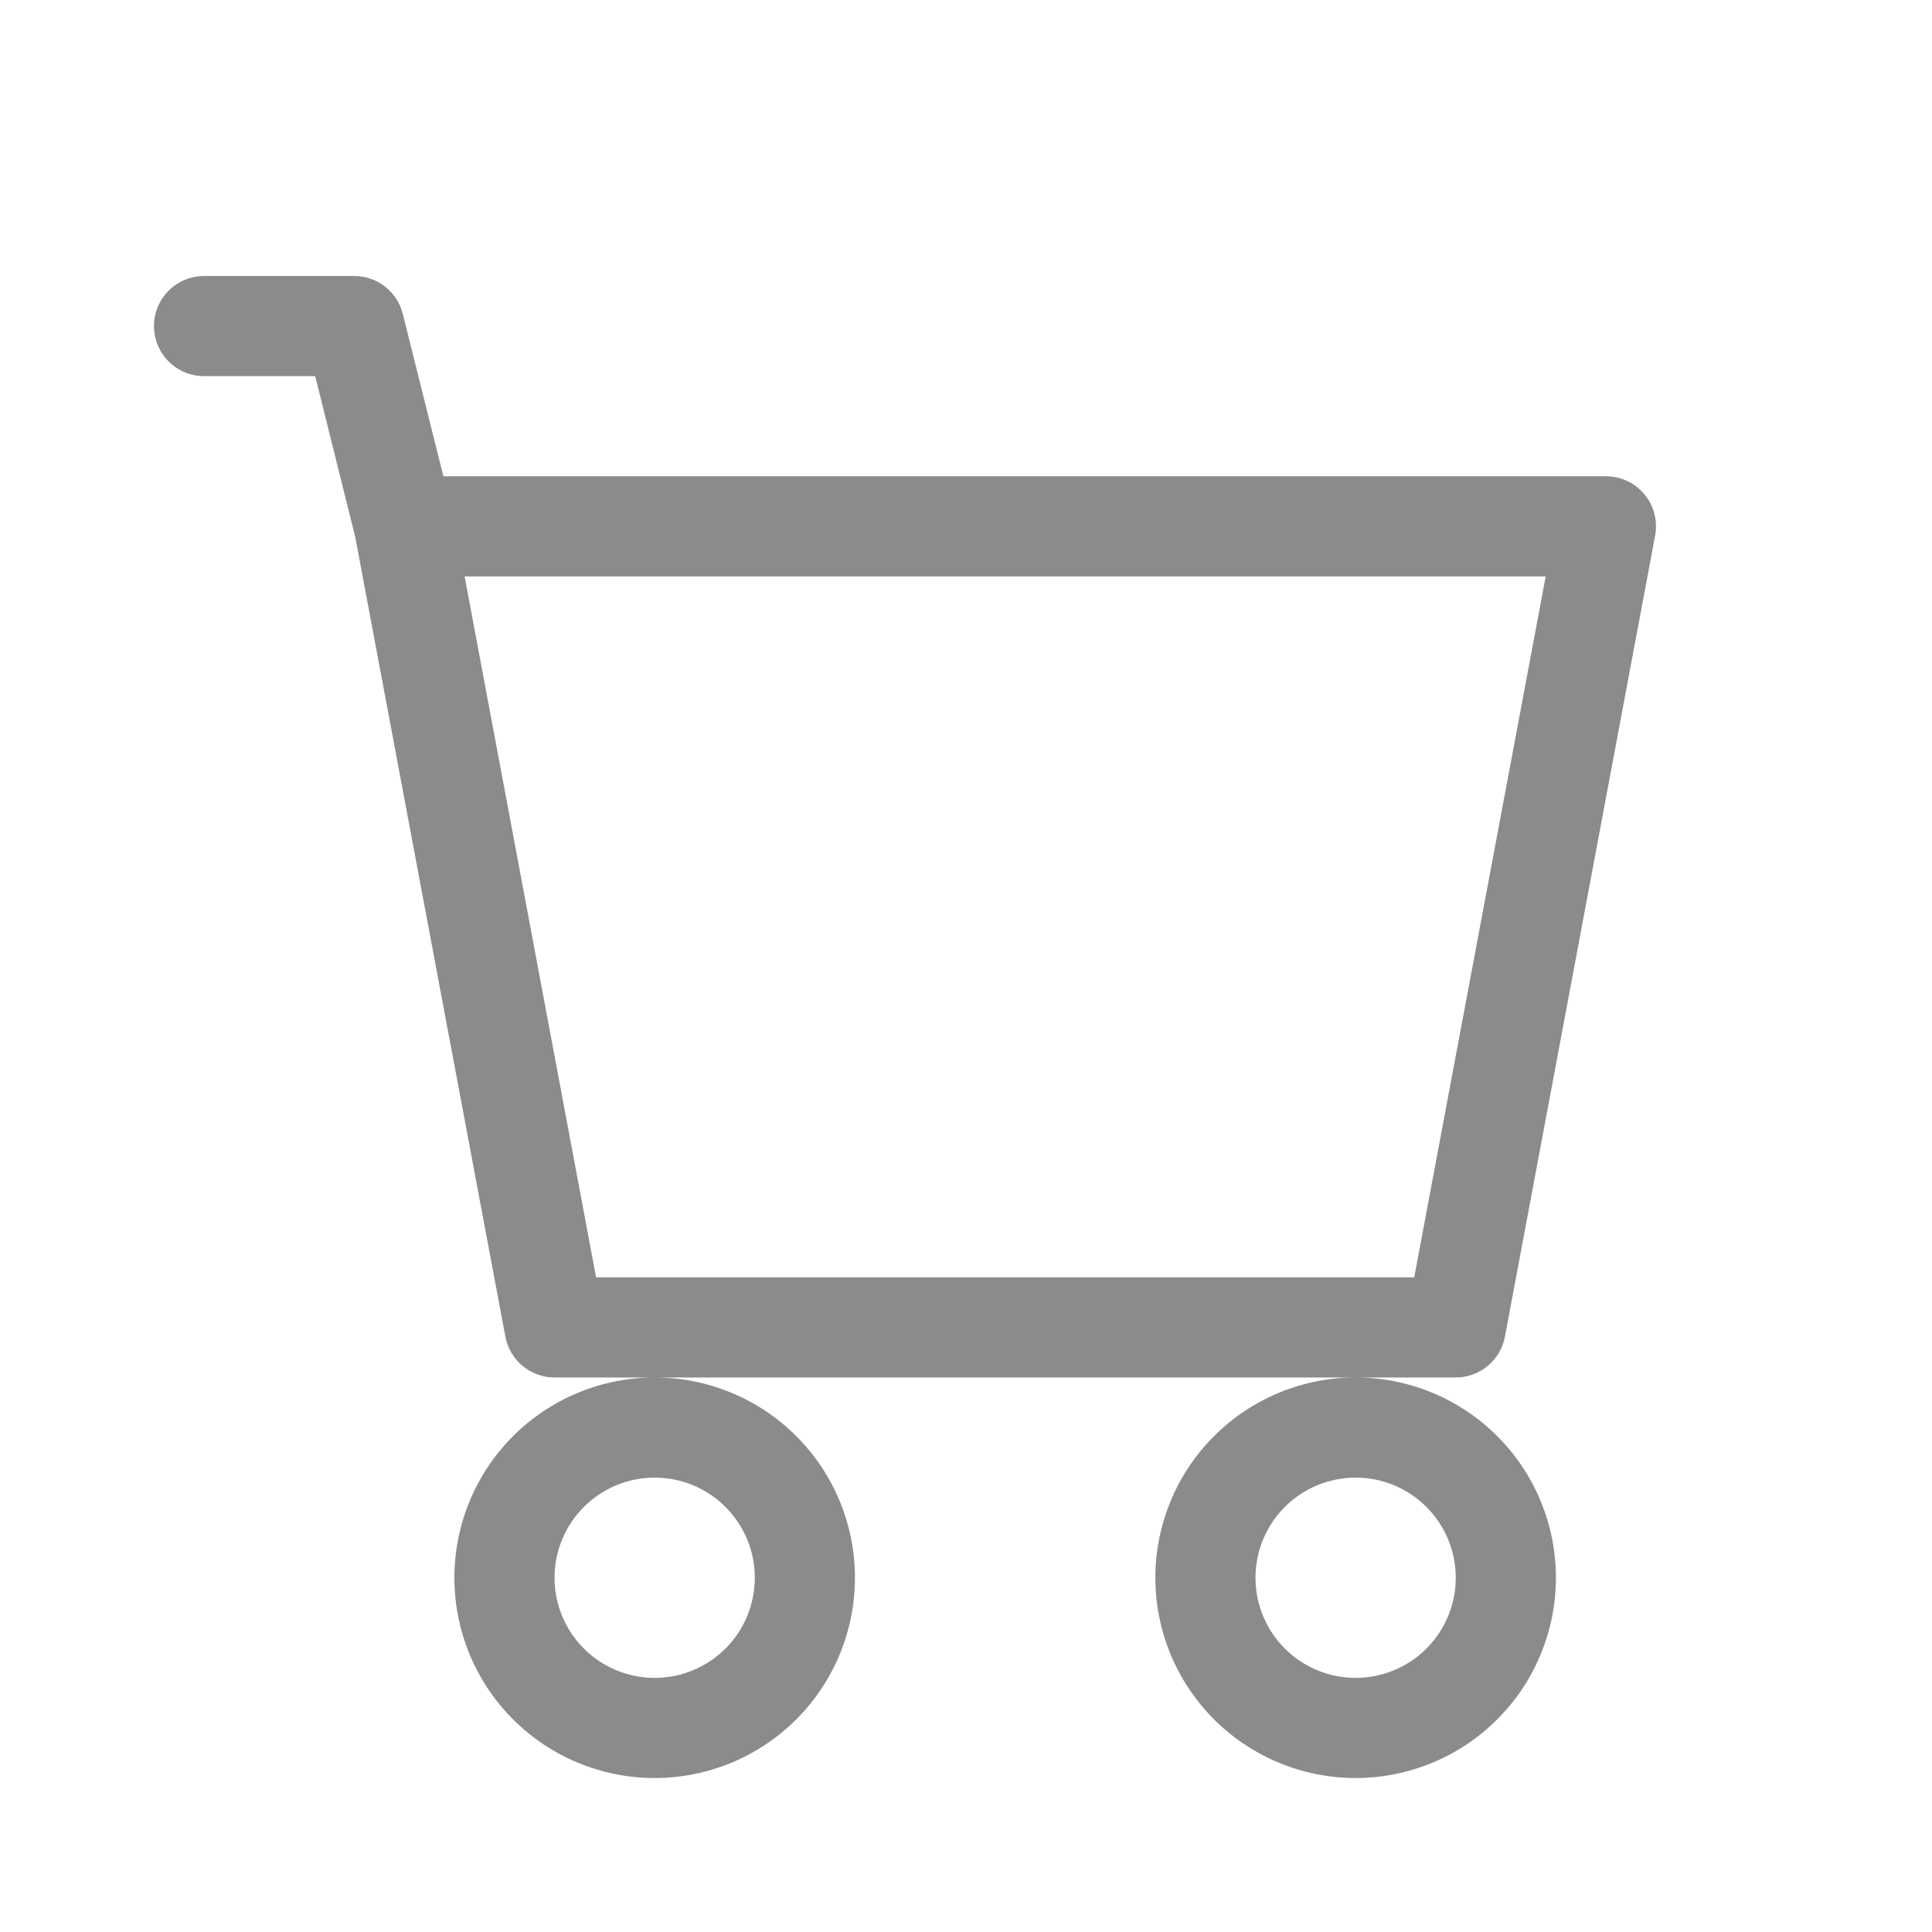 <svg width="665" height="665" viewBox="0 0 665 665" fill="none"
  xmlns="http://www.w3.org/2000/svg">
  <path d="M53 112.233C53 107.663 54.816 103.279 58.048 100.048C61.28 96.816 65.663 95 70.234 95H121.935C125.78 95.001 129.513 96.287 132.542 98.654C135.571 101.021 137.722 104.333 138.652 108.063L152.612 163.933H552.782C555.313 163.936 557.812 164.495 560.101 165.572C562.391 166.649 564.416 168.217 566.031 170.165C567.647 172.113 568.813 174.392 569.448 176.842C570.084 179.291 570.171 181.85 569.706 184.338L518.004 460.071C517.265 464.02 515.169 467.587 512.079 470.154C508.989 472.722 505.098 474.13 501.081 474.133H190.871C186.853 474.13 182.963 472.722 179.873 470.154C176.782 467.587 174.687 464.02 173.947 460.071L122.28 184.855L108.493 129.467H70.234C65.663 129.467 61.28 127.651 58.048 124.419C54.816 121.187 53 116.804 53 112.233ZM159.919 198.4L205.175 439.667H486.776L532.033 198.4H159.919ZM225.339 474.133C207.056 474.133 189.522 481.396 176.594 494.323C163.666 507.251 156.403 524.784 156.403 543.067C156.403 561.349 163.666 578.882 176.594 591.81C189.522 604.737 207.056 612 225.339 612C243.621 612 261.155 604.737 274.083 591.81C287.011 578.882 294.274 561.349 294.274 543.067C294.274 524.784 287.011 507.251 274.083 494.323C261.155 481.396 243.621 474.133 225.339 474.133ZM466.613 474.133C448.33 474.133 430.796 481.396 417.868 494.323C404.94 507.251 397.677 524.784 397.677 543.067C397.677 561.349 404.94 578.882 417.868 591.81C430.796 604.737 448.33 612 466.613 612C484.896 612 502.43 604.737 515.357 591.81C528.285 578.882 535.548 561.349 535.548 543.067C535.548 524.784 528.285 507.251 515.357 494.323C502.43 481.396 484.896 474.133 466.613 474.133ZM225.339 508.6C234.48 508.6 243.247 512.231 249.711 518.695C256.175 525.159 259.806 533.926 259.806 543.067C259.806 552.208 256.175 560.975 249.711 567.438C243.247 573.902 234.48 577.533 225.339 577.533C216.197 577.533 207.43 573.902 200.966 567.438C194.502 560.975 190.871 552.208 190.871 543.067C190.871 533.926 194.502 525.159 200.966 518.695C207.43 512.231 216.197 508.6 225.339 508.6ZM466.613 508.6C475.754 508.6 484.521 512.231 490.985 518.695C497.449 525.159 501.081 533.926 501.081 543.067C501.081 552.208 497.449 560.975 490.985 567.438C484.521 573.902 475.754 577.533 466.613 577.533C457.471 577.533 448.704 573.902 442.24 567.438C435.776 560.975 432.145 552.208 432.145 543.067C432.145 533.926 435.776 525.159 442.24 518.695C448.704 512.231 457.471 508.6 466.613 508.6V508.6Z" fill="#8b8b8b33"/>
</svg>
